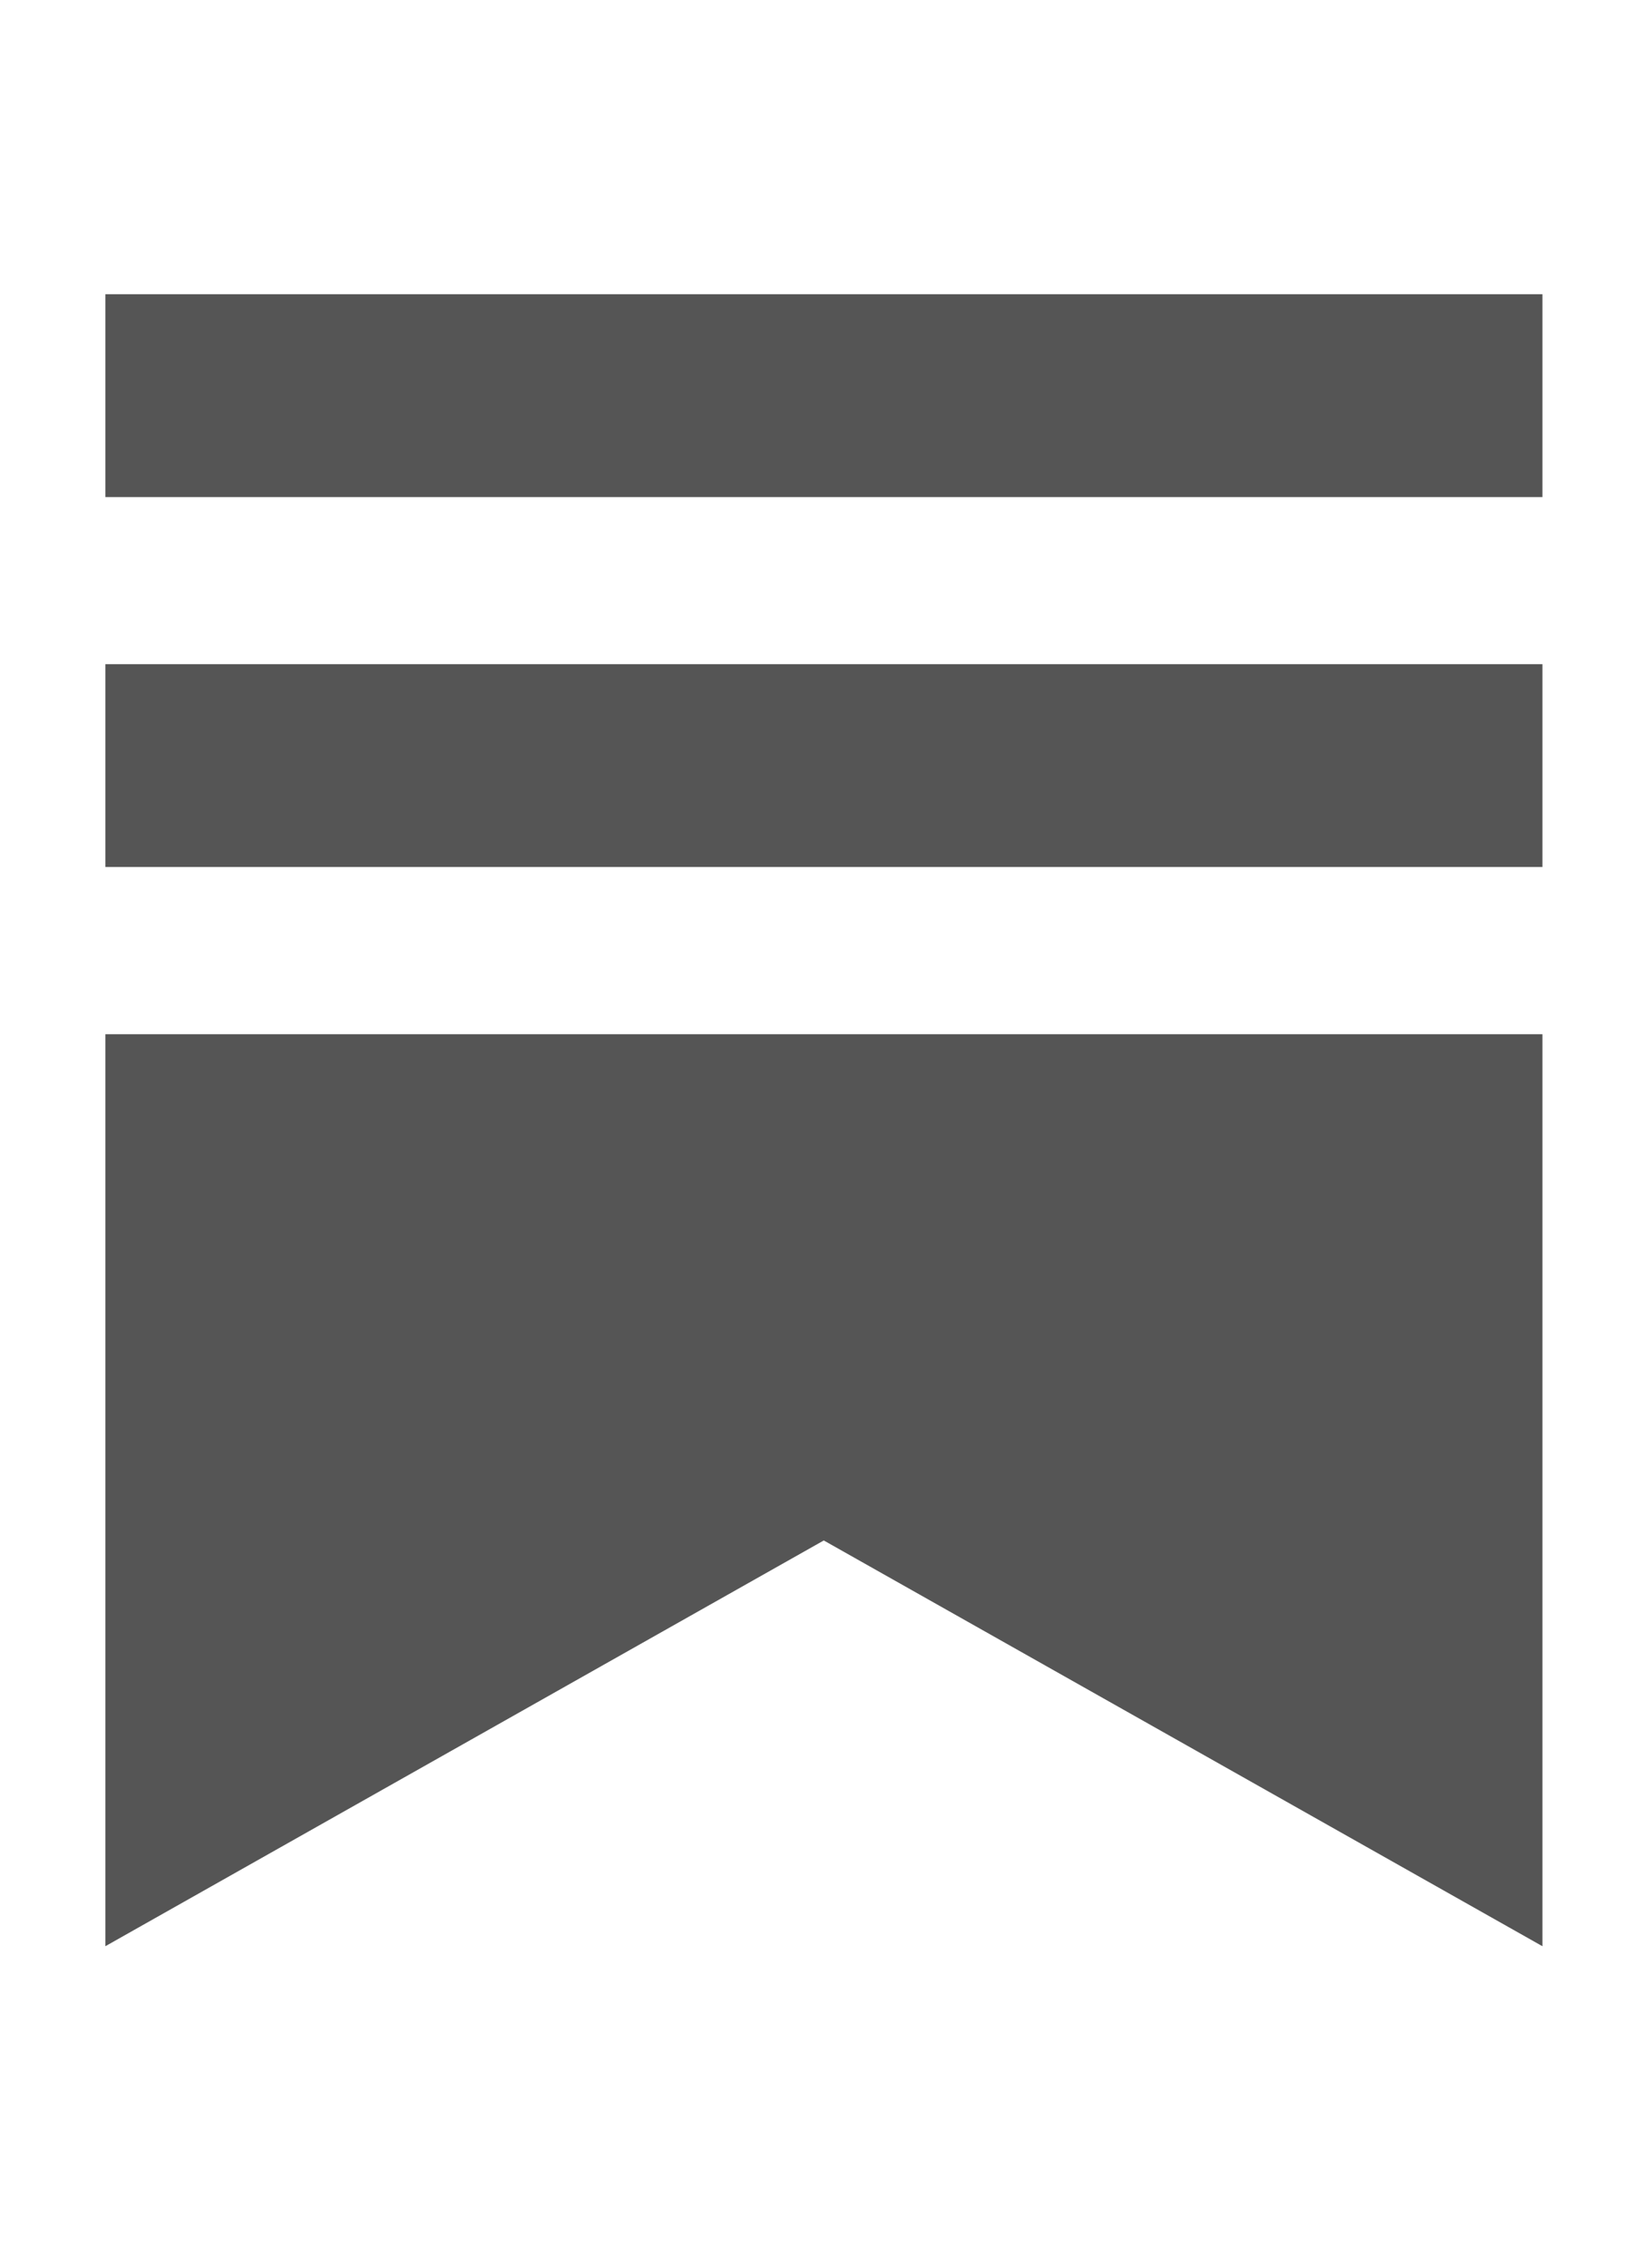 <svg xmlns="http://www.w3.org/2000/svg" xmlns:xlink="http://www.w3.org/1999/xlink" width="40px" zoomAndPan="magnify" viewBox="0 0 30 41" height="55px" preserveAspectRatio="none" version="1.0"><defs><clipPath id="8bd1759bbe"><path d="M 1.91 5.32 L 28.43 5.32 L 28.43 35.523 L 1.91 35.523 Z M 1.91 5.32 " clip-rule="nonzero"/></clipPath></defs><g clip-path="url(#8bd1759bbe)"><path fill="#555555" d="M 1.918 5.32 L 28.078 5.32 L 28.078 8.988 L 1.918 8.988 Z M 1.918 18.699 L 28.078 18.699 L 28.078 35.188 L 14.996 27.852 L 1.918 35.188 Z M 1.918 12.008 L 28.078 12.008 L 28.078 15.676 L 1.918 15.676 Z M 1.918 12.008 " fill-opacity="1" fill-rule="evenodd"/></g></svg>